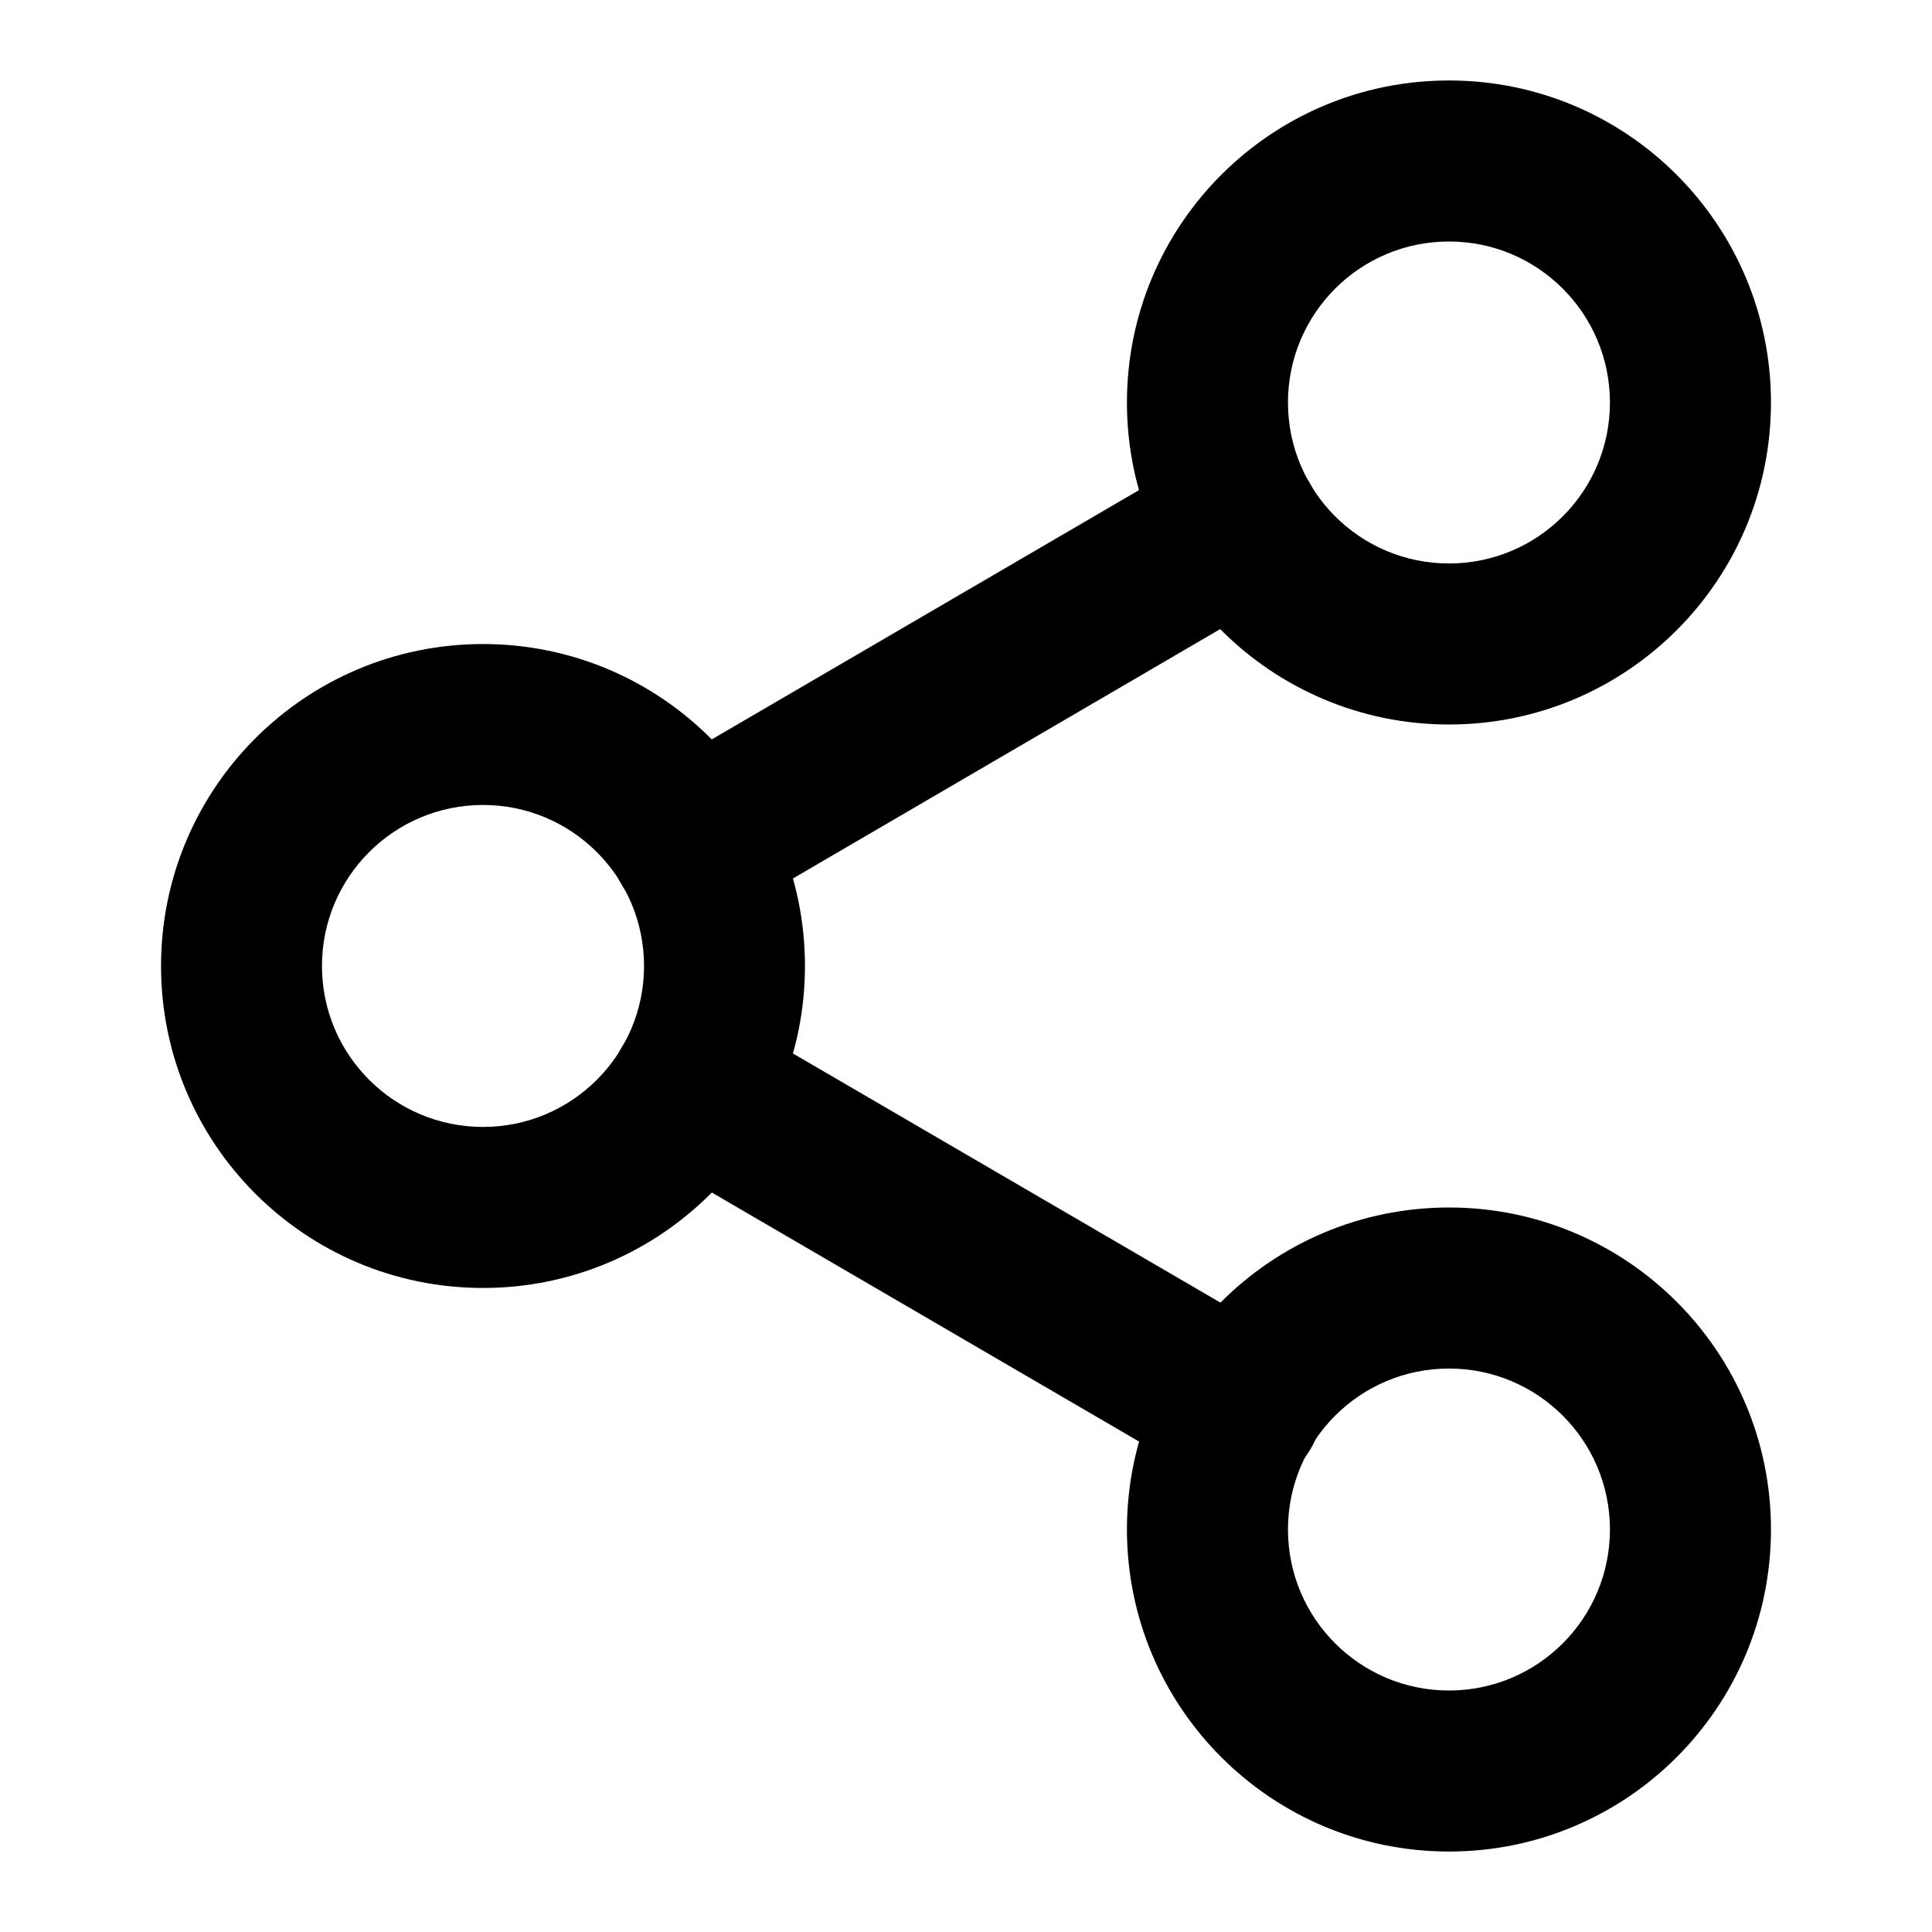 <svg width="20" height="20" viewBox="0 0 20 20" fill="none" xmlns="http://www.w3.org/2000/svg">
<path fill-rule="evenodd" clip-rule="evenodd" d="M15 2.5C14.079 2.5 13.333 3.246 13.333 4.167C13.333 5.087 14.079 5.833 15 5.833C15.92 5.833 16.666 5.087 16.666 4.167C16.666 3.246 15.92 2.5 15 2.5ZM11.666 4.167C11.666 2.326 13.159 0.833 15 0.833C16.841 0.833 18.333 2.326 18.333 4.167C18.333 6.008 16.841 7.5 15 7.5C13.159 7.5 11.666 6.008 11.666 4.167Z" fill="black"/>
<path fill-rule="evenodd" clip-rule="evenodd" d="M5 8.333C4.079 8.333 3.333 9.079 3.333 10C3.333 10.92 4.079 11.666 5 11.666C5.92 11.666 6.667 10.92 6.667 10C6.667 9.079 5.92 8.333 5 8.333ZM1.667 10C1.667 8.159 3.159 6.667 5 6.667C6.841 6.667 8.333 8.159 8.333 10C8.333 11.841 6.841 13.333 5 13.333C3.159 13.333 1.667 11.841 1.667 10Z" fill="black"/>
<path fill-rule="evenodd" clip-rule="evenodd" d="M15 14.167C14.079 14.167 13.333 14.913 13.333 15.833C13.333 16.754 14.079 17.5 15 17.5C15.92 17.5 16.666 16.754 16.666 15.833C16.666 14.913 15.92 14.167 15 14.167ZM11.666 15.833C11.666 13.992 13.159 12.5 15 12.5C16.841 12.5 18.333 13.992 18.333 15.833C18.333 17.674 16.841 19.167 15 19.167C13.159 19.167 11.666 17.674 11.666 15.833Z" fill="black"/>
<path fill-rule="evenodd" clip-rule="evenodd" d="M6.438 10.839C6.67 10.441 7.18 10.306 7.578 10.538L13.269 13.855C13.667 14.087 13.802 14.597 13.57 14.995C13.338 15.392 12.828 15.527 12.43 15.295L6.739 11.978C6.341 11.747 6.206 11.236 6.438 10.839Z" fill="black"/>
<path fill-rule="evenodd" clip-rule="evenodd" d="M13.561 5.005C13.793 5.403 13.659 5.913 13.261 6.145L7.578 9.462C7.181 9.694 6.67 9.559 6.438 9.162C6.206 8.764 6.341 8.254 6.738 8.022L12.421 4.706C12.819 4.474 13.329 4.608 13.561 5.005Z" fill="black"/>
</svg>
